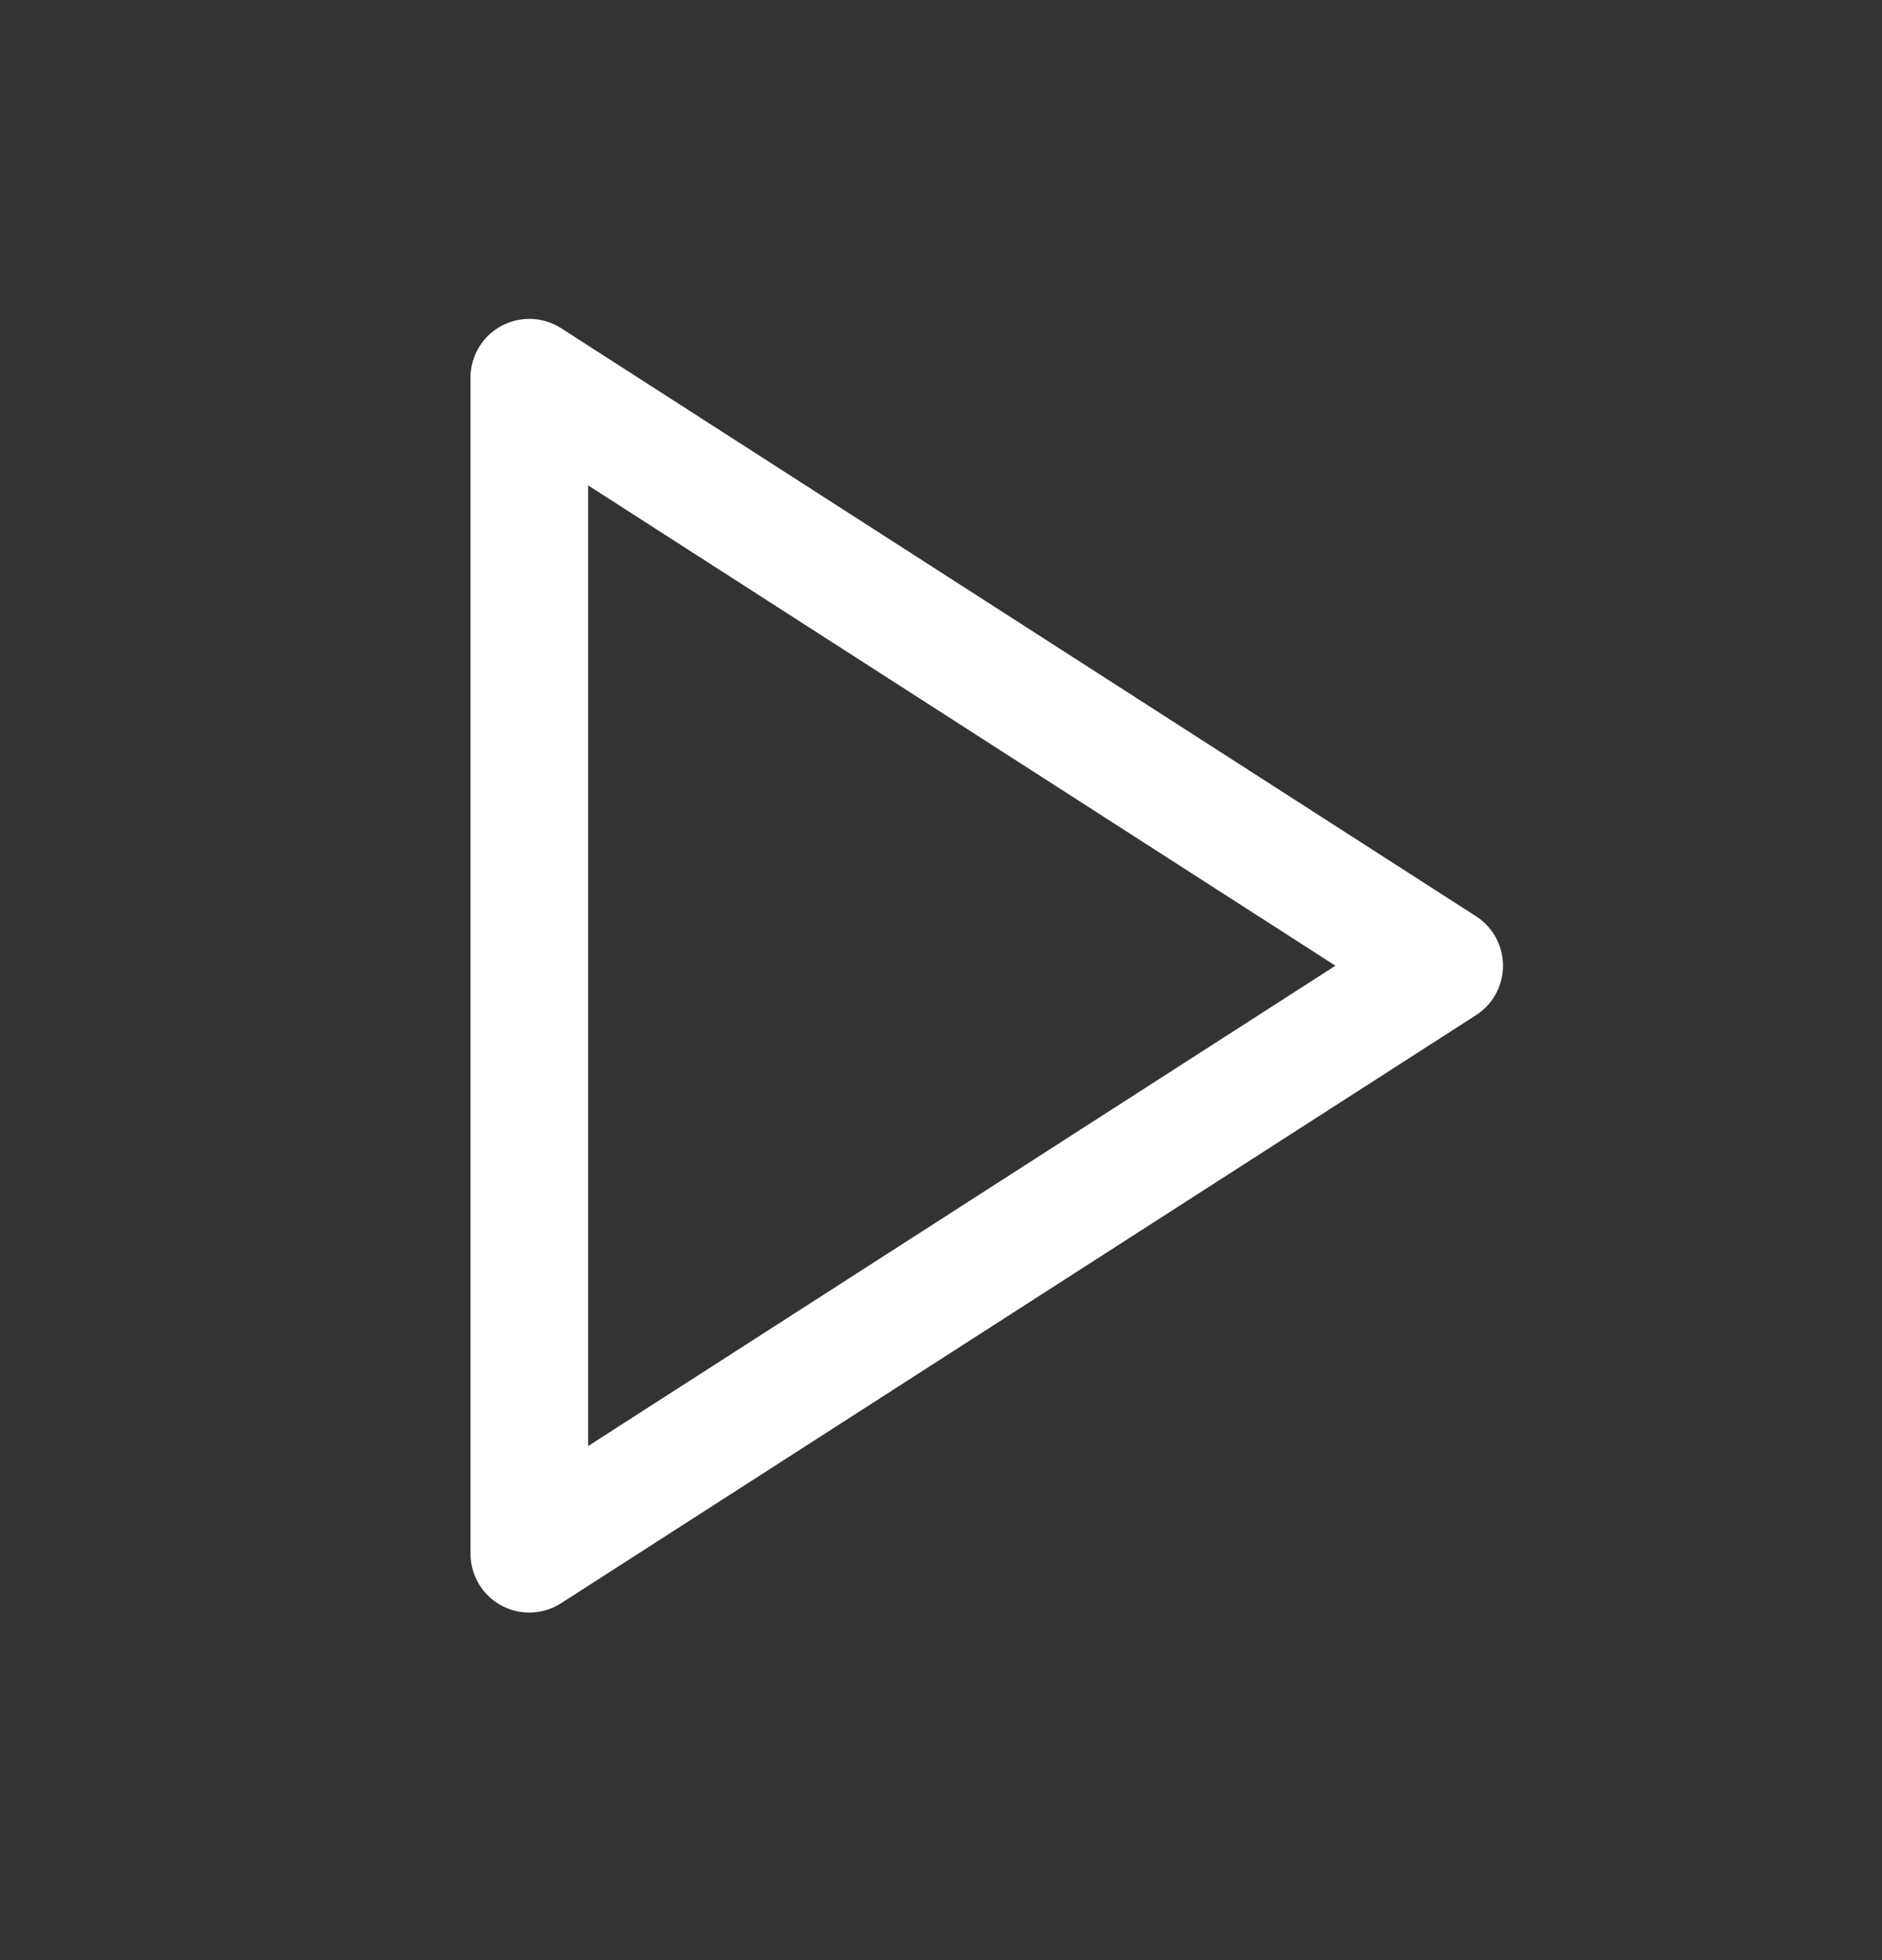 <svg width="24" height="25" viewBox="0 0 24 25" fill="none" xmlns="http://www.w3.org/2000/svg">
<rect x="0" y="0" width="24" height="25" fill="#333333" stroke="none"/>
<path d="M6.75 4.817L18.417 12.317L6.75 19.817V4.817Z" stroke="white" stroke-width="1.5" stroke-linecap="round" stroke-linejoin="round"/>
</svg>
